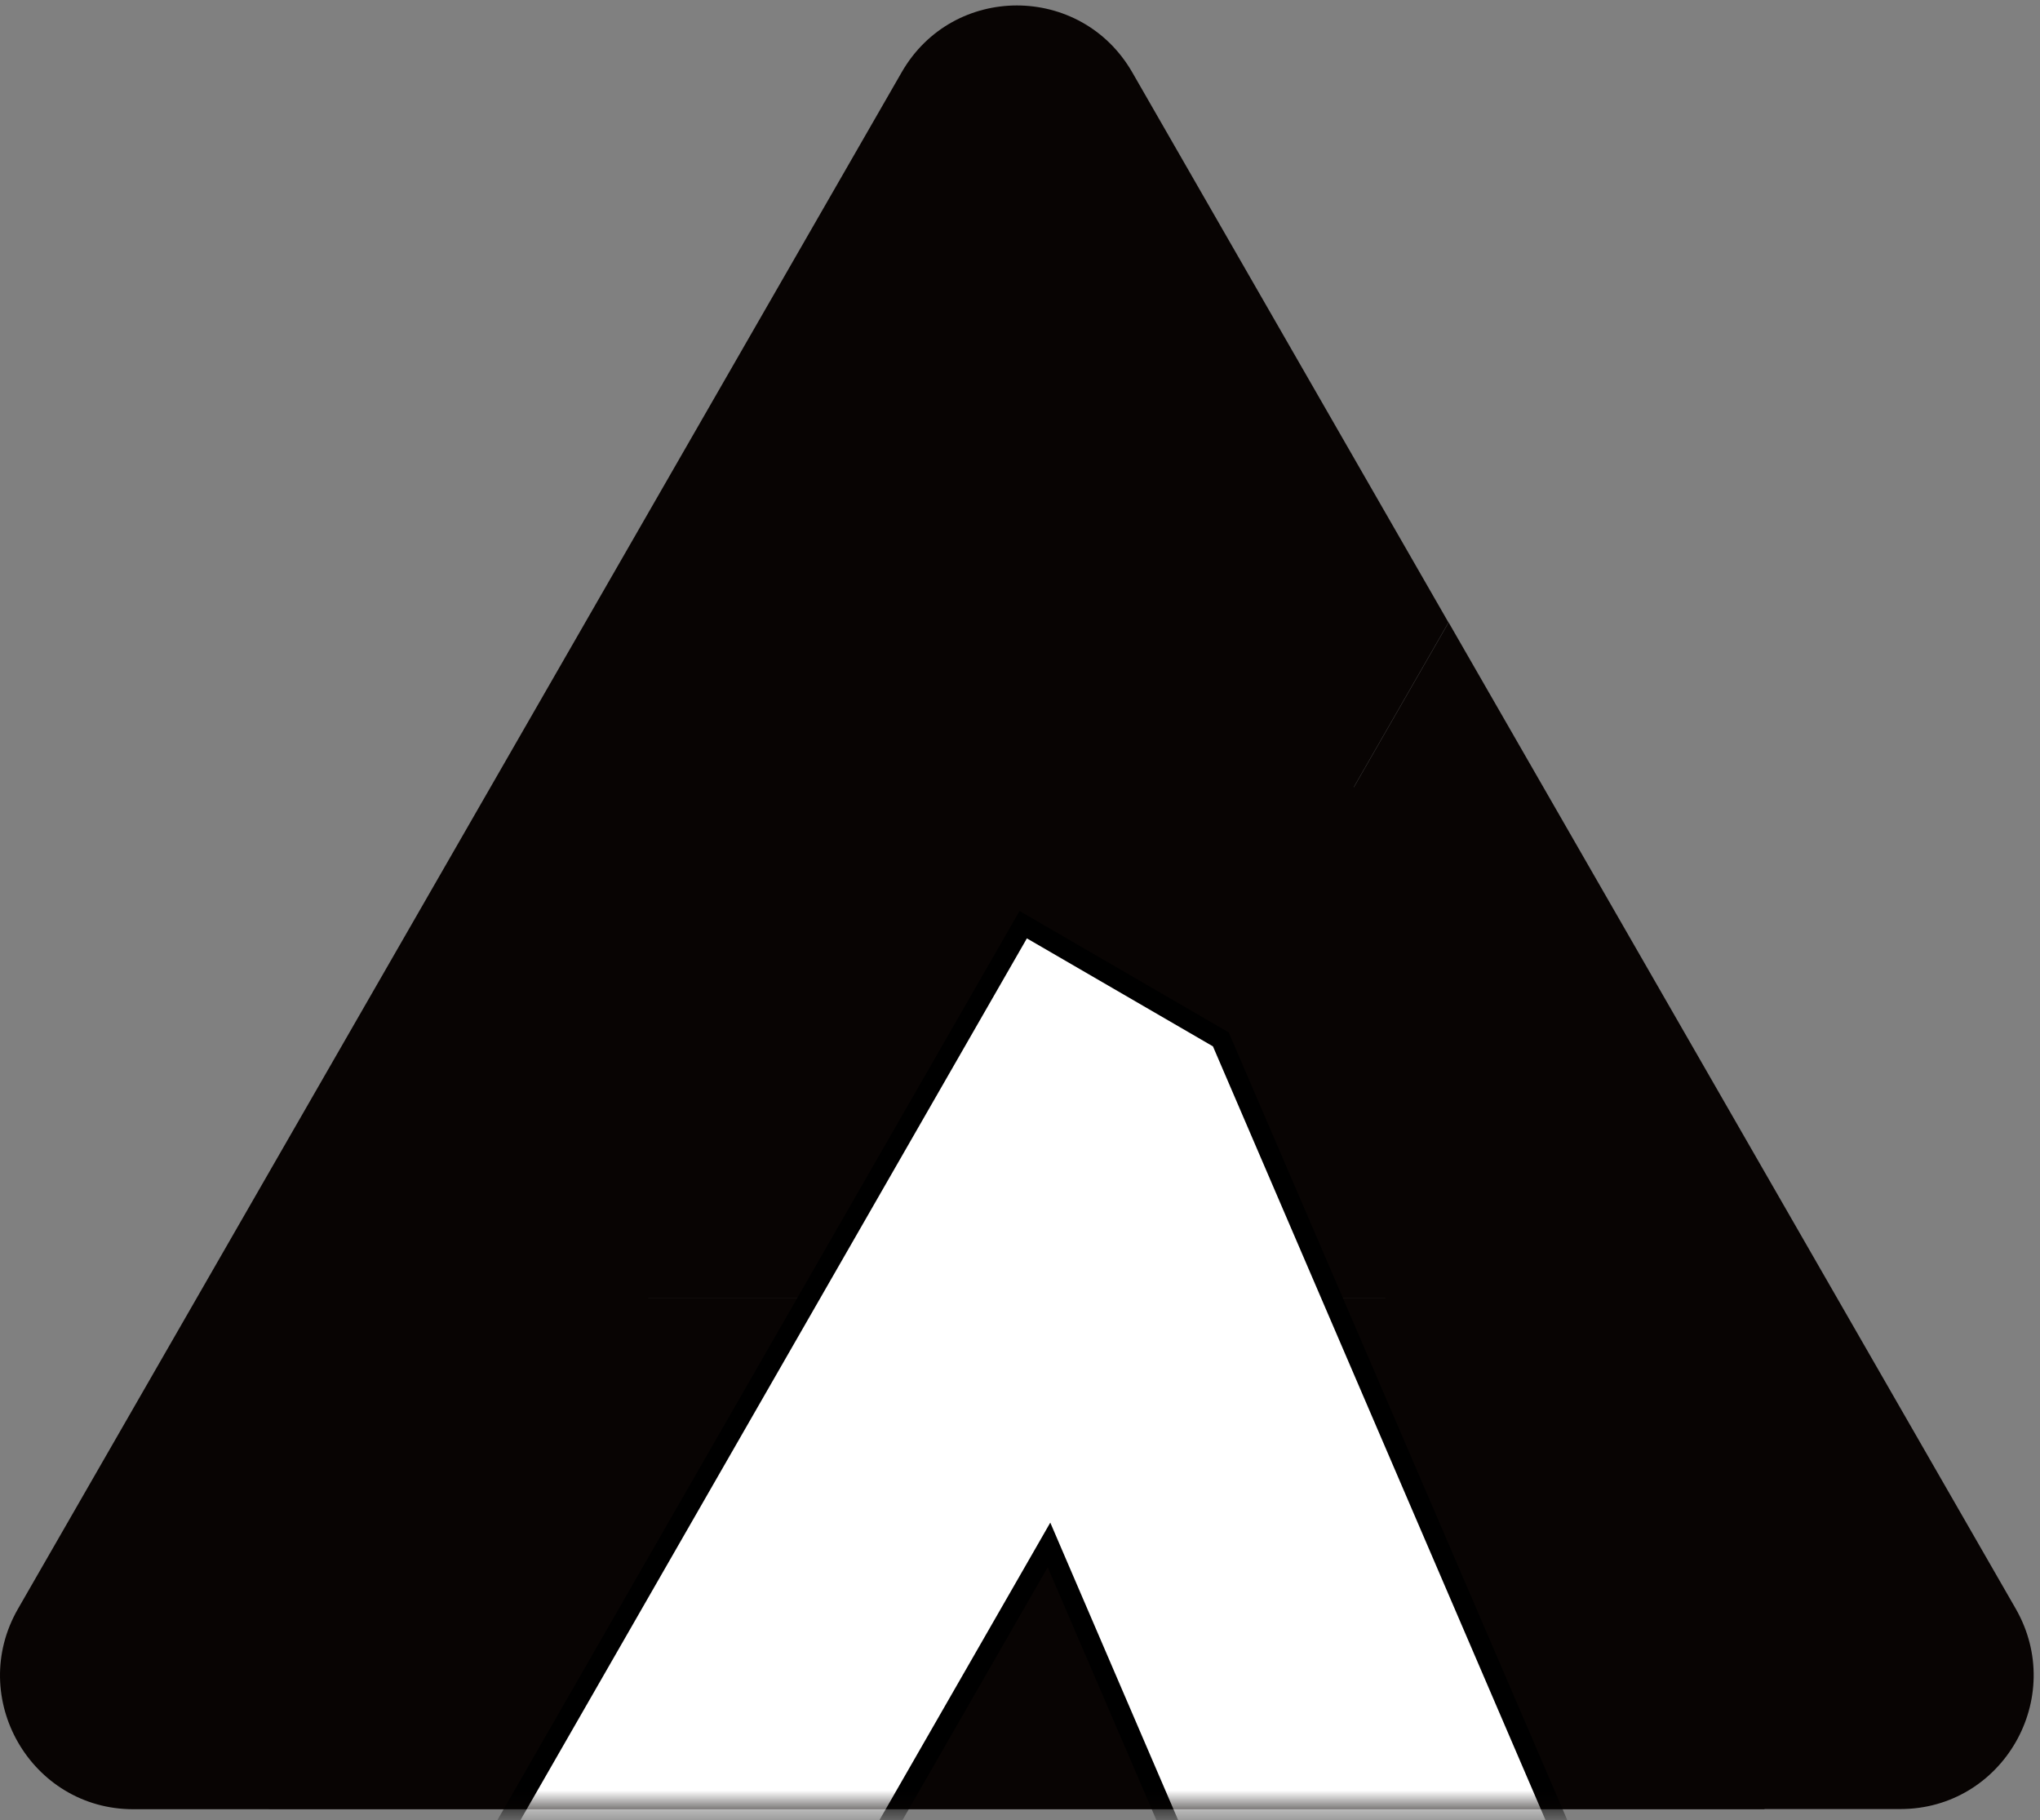 <svg width="102" height="91" viewBox="0 0 102 91" fill="none" xmlns="http://www.w3.org/2000/svg">
<rect x="0" y="0" width="102" height="91" fill="#808080" stroke="none"/>
<path fill-rule="evenodd" clip-rule="evenodd" d="M45.084 3.612C47.641 -0.84 54.044 -0.84 56.611 3.612L72.423 31.116L67.689 39.348H67.698L72.432 31.117L100.78 80.41C103.347 84.872 100.141 90.437 95.016 90.437H88.227V90.447H13.458V90.446H6.668C1.543 90.446 -1.663 84.871 0.904 80.419L45.084 3.612ZM69.267 64.897H32.42L32.42 64.898H69.267L69.267 64.897Z" fill="#080403"/>
<mask id="mask0_824_2037" style="mask-type:alpha" maskUnits="userSpaceOnUse" x="9" y="30" width="83" height="61">
<rect x="9.66" y="30.327" width="81.577" height="60.109" fill="#D9D9D9"/>
</mask>
<g mask="url(#mask0_824_2037)">
<path d="M51.954 78.098L32.611 111.768L18.285 103.456L51.161 46.226L61.041 51.959L87.098 112.569L87.493 113.486L87.989 112.622L107.331 78.951L121.658 87.264L88.782 144.494L78.901 138.761L52.844 78.151L52.45 77.234L51.954 78.098Z" fill="white" stroke="black"/>
</g>
</svg>
